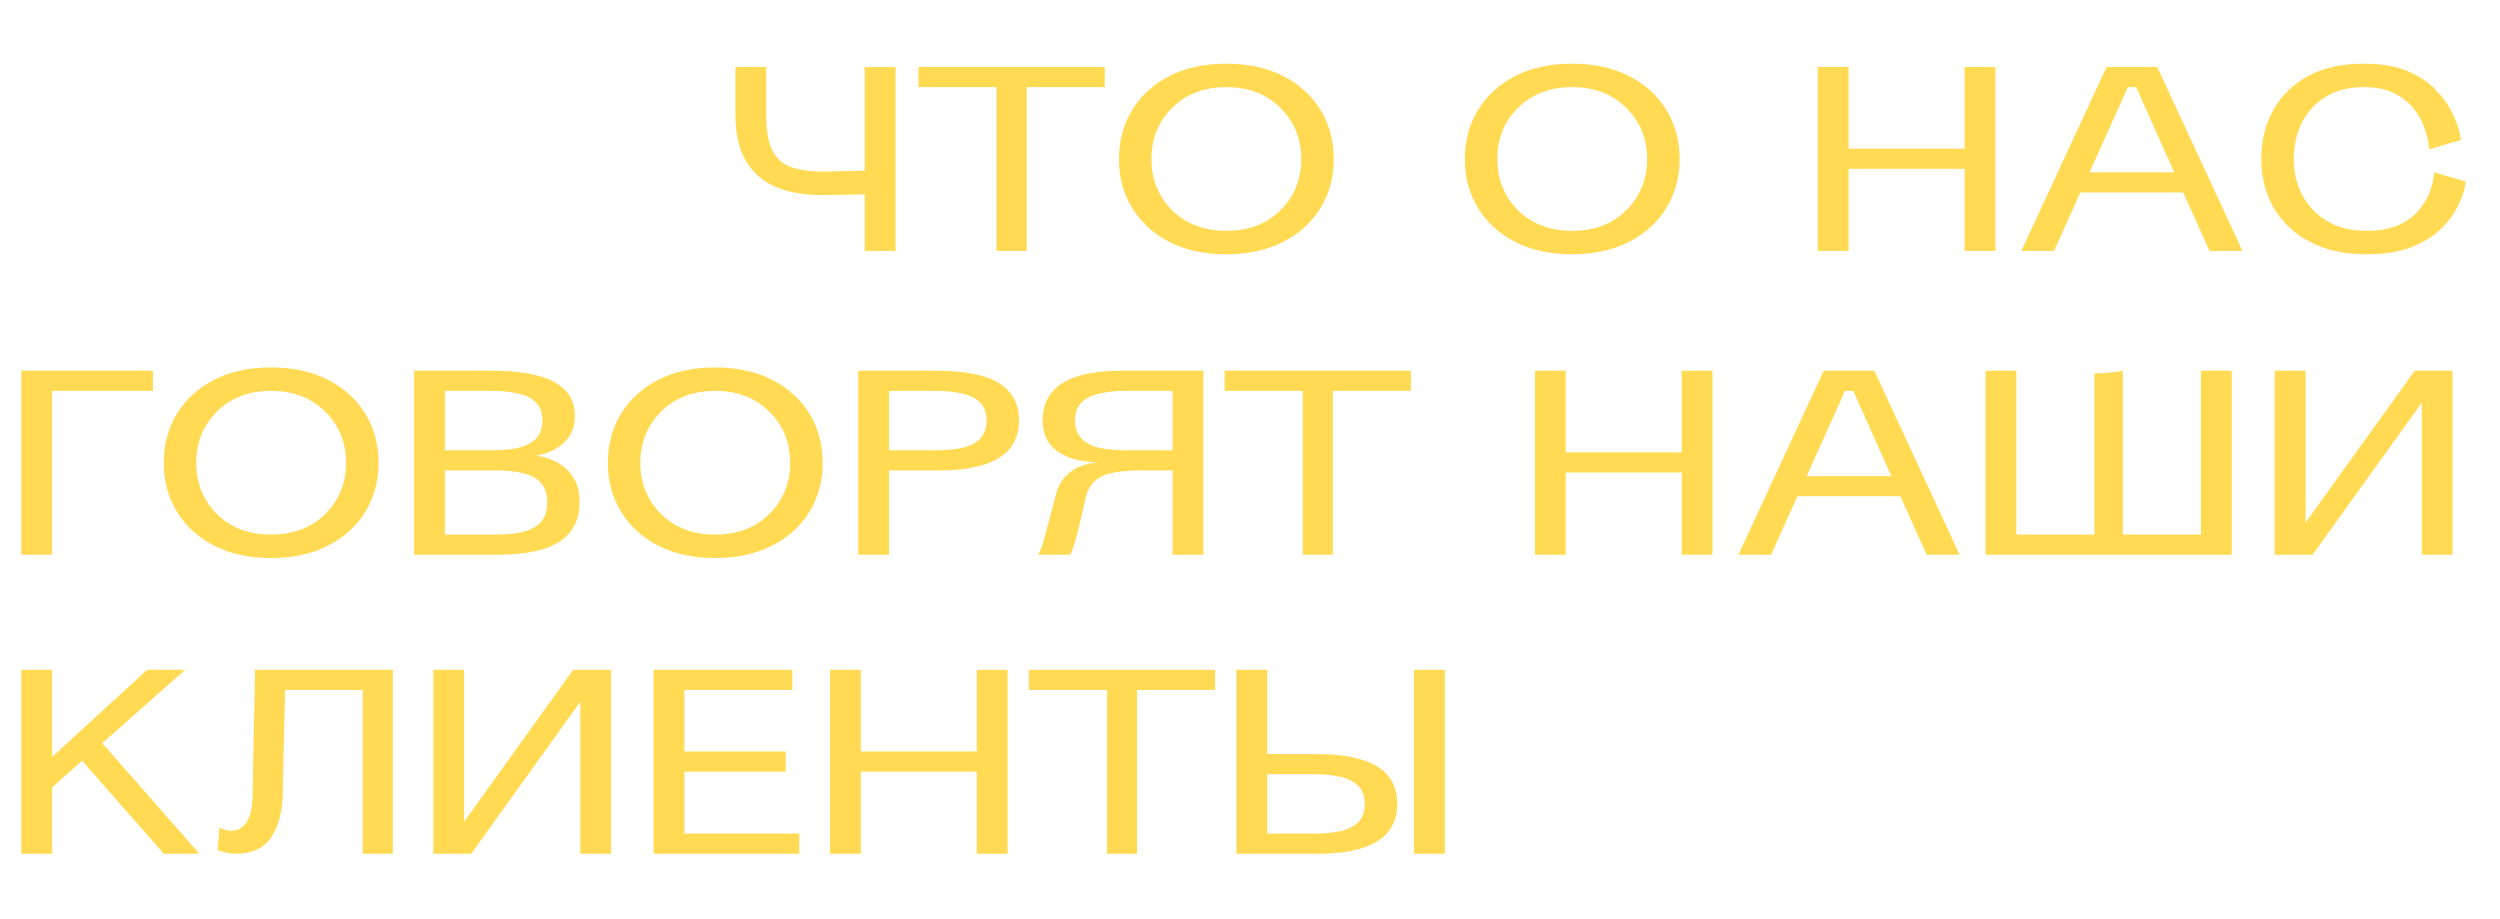 <?xml version="1.0" encoding="UTF-8"?> <svg xmlns="http://www.w3.org/2000/svg" width="528" height="194" viewBox="0 0 528 194" fill="none"> <path d="M182.626 41.05L173.726 41.2C161.526 41.2 155.393 35.617 155.326 24.45V14.15H161.826V24.45C161.826 27.817 162.31 30.35 163.276 32.05C164.243 33.717 165.61 34.833 167.376 35.4C169.176 35.967 171.293 36.25 173.726 36.25L182.626 36.05V14.15H189.126V53H182.626V41.05ZM193.977 18.4V14.15H233.327V18.4H216.827V53H210.477V18.4H193.977ZM281.682 33.6C281.682 37.467 280.749 40.917 278.882 43.95C277.015 46.983 274.382 49.367 270.982 51.1C267.582 52.833 263.582 53.7 258.982 53.7C254.382 53.7 250.382 52.833 246.982 51.1C243.615 49.367 240.999 46.983 239.132 43.95C237.265 40.917 236.332 37.467 236.332 33.6C236.332 29.7 237.265 26.233 239.132 23.2C240.999 20.167 243.615 17.783 246.982 16.05C250.382 14.317 254.382 13.45 258.982 13.45C263.582 13.45 267.582 14.317 270.982 16.05C274.382 17.783 277.015 20.167 278.882 23.2C280.749 26.233 281.682 29.7 281.682 33.6ZM274.832 33.6C274.832 29.3 273.365 25.7 270.432 22.8C267.532 19.867 263.715 18.4 258.982 18.4C254.282 18.4 250.465 19.867 247.532 22.8C244.632 25.7 243.182 29.3 243.182 33.6C243.182 37.867 244.632 41.467 247.532 44.4C250.465 47.3 254.282 48.75 258.982 48.75C263.715 48.75 267.532 47.3 270.432 44.4C273.365 41.467 274.832 37.867 274.832 33.6ZM354.729 33.6C354.729 37.467 353.796 40.917 351.929 43.95C350.062 46.983 347.429 49.367 344.029 51.1C340.629 52.833 336.629 53.7 332.029 53.7C327.429 53.7 323.429 52.833 320.029 51.1C316.662 49.367 314.046 46.983 312.179 43.95C310.312 40.917 309.379 37.467 309.379 33.6C309.379 29.7 310.312 26.233 312.179 23.2C314.046 20.167 316.662 17.783 320.029 16.05C323.429 14.317 327.429 13.45 332.029 13.45C336.629 13.45 340.629 14.317 344.029 16.05C347.429 17.783 350.062 20.167 351.929 23.2C353.796 26.233 354.729 29.7 354.729 33.6ZM347.879 33.6C347.879 29.3 346.412 25.7 343.479 22.8C340.579 19.867 336.762 18.4 332.029 18.4C327.329 18.4 323.512 19.867 320.579 22.8C317.679 25.7 316.229 29.3 316.229 33.6C316.229 37.867 317.679 41.467 320.579 44.4C323.512 47.3 327.329 48.75 332.029 48.75C336.762 48.75 340.579 47.3 343.479 44.4C346.412 41.467 347.879 37.867 347.879 33.6ZM414.926 53V35.65H390.426V53H383.926V14.15H390.426V31.4H414.926V14.15H421.426V53H414.926ZM466.66 53L461.11 40.65H439.36L433.81 53H426.91L444.91 14.15H455.61L473.61 53H466.66ZM449.41 18.4L441.31 36.4H459.21L451.16 18.4H449.41ZM499.742 53.7C495.142 53.7 491.192 52.833 487.892 51.1C484.592 49.367 482.042 46.983 480.242 43.95C478.475 40.917 477.592 37.467 477.592 33.6C477.592 29.7 478.442 26.233 480.142 23.2C481.842 20.167 484.292 17.783 487.492 16.05C490.725 14.317 494.642 13.45 499.242 13.45C503.008 13.45 506.142 14 508.642 15.1C511.142 16.2 513.125 17.55 514.592 19.15C516.092 20.717 517.208 22.3 517.942 23.9C518.708 25.467 519.208 26.8 519.442 27.9L519.742 29.55L513.042 31.55L512.892 30.2C512.758 29.3 512.458 28.2 511.992 26.9C511.558 25.6 510.842 24.317 509.842 23.05C508.842 21.75 507.492 20.65 505.792 19.75C504.092 18.85 501.908 18.4 499.242 18.4C496.108 18.4 493.442 19.067 491.242 20.4C489.042 21.733 487.358 23.55 486.192 25.85C485.025 28.15 484.442 30.733 484.442 33.6C484.442 36.433 485.058 39 486.292 41.3C487.558 43.6 489.325 45.417 491.592 46.75C493.892 48.083 496.608 48.75 499.742 48.75C502.542 48.75 504.842 48.333 506.642 47.5C508.442 46.667 509.842 45.633 510.842 44.4C511.875 43.167 512.625 41.95 513.092 40.75C513.558 39.517 513.842 38.483 513.942 37.65L514.092 36.4L520.792 38.35L520.492 39.9C520.258 40.967 519.758 42.25 518.992 43.75C518.258 45.25 517.125 46.767 515.592 48.3C514.058 49.8 512.008 51.083 509.442 52.15C506.875 53.183 503.642 53.7 499.742 53.7Z" fill="#FFDA52"></path> <path d="M4.5 117.154V78.304H32.3V82.554H11V117.154H4.5ZM79.942 97.754C79.942 101.621 79.008 105.071 77.142 108.104C75.275 111.138 72.642 113.521 69.242 115.254C65.842 116.988 61.842 117.854 57.242 117.854C52.642 117.854 48.642 116.988 45.242 115.254C41.875 113.521 39.258 111.138 37.392 108.104C35.525 105.071 34.592 101.621 34.592 97.754C34.592 93.854 35.525 90.388 37.392 87.354C39.258 84.321 41.875 81.938 45.242 80.204C48.642 78.471 52.642 77.604 57.242 77.604C61.842 77.604 65.842 78.471 69.242 80.204C72.642 81.938 75.275 84.321 77.142 87.354C79.008 90.388 79.942 93.854 79.942 97.754ZM73.092 97.754C73.092 93.454 71.625 89.854 68.692 86.954C65.792 84.021 61.975 82.554 57.242 82.554C52.542 82.554 48.725 84.021 45.792 86.954C42.892 89.854 41.442 93.454 41.442 97.754C41.442 102.021 42.892 105.621 45.792 108.554C48.725 111.454 52.542 112.904 57.242 112.904C61.975 112.904 65.792 111.454 68.692 108.554C71.625 105.621 73.092 102.021 73.092 97.754ZM104.959 117.154H87.459V78.304H103.959C115.592 78.304 121.409 81.471 121.409 87.804C121.409 89.304 121.126 90.571 120.559 91.604C119.992 92.604 119.292 93.421 118.459 94.054C117.659 94.654 116.842 95.121 116.009 95.454C115.176 95.788 114.476 96.004 113.909 96.104L113.059 96.254L114.009 96.354C114.642 96.454 115.426 96.688 116.359 97.054C117.292 97.388 118.209 97.904 119.109 98.604C120.042 99.304 120.826 100.271 121.459 101.504C122.092 102.704 122.409 104.238 122.409 106.104C122.409 109.771 120.992 112.538 118.159 114.404C115.359 116.238 110.959 117.154 104.959 117.154ZM103.959 95.104C105.959 95.104 107.759 94.938 109.359 94.604C110.959 94.238 112.226 93.604 113.159 92.704C114.092 91.771 114.559 90.471 114.559 88.804C114.559 87.138 114.092 85.854 113.159 84.954C112.226 84.054 110.959 83.438 109.359 83.104C107.759 82.738 105.959 82.554 103.959 82.554H93.959V95.104H103.959ZM104.959 112.904C106.959 112.904 108.759 112.721 110.359 112.354C111.959 111.988 113.226 111.321 114.159 110.354C115.092 109.354 115.559 107.938 115.559 106.104C115.559 104.271 115.092 102.871 114.159 101.904C113.226 100.938 111.959 100.271 110.359 99.904C108.759 99.538 106.959 99.354 104.959 99.354H93.959V112.904H104.959ZM173.741 97.754C173.741 101.621 172.807 105.071 170.941 108.104C169.074 111.138 166.441 113.521 163.041 115.254C159.641 116.988 155.641 117.854 151.041 117.854C146.441 117.854 142.441 116.988 139.041 115.254C135.674 113.521 133.057 111.138 131.191 108.104C129.324 105.071 128.391 101.621 128.391 97.754C128.391 93.854 129.324 90.388 131.191 87.354C133.057 84.321 135.674 81.938 139.041 80.204C142.441 78.471 146.441 77.604 151.041 77.604C155.641 77.604 159.641 78.471 163.041 80.204C166.441 81.938 169.074 84.321 170.941 87.354C172.807 90.388 173.741 93.854 173.741 97.754ZM166.891 97.754C166.891 93.454 165.424 89.854 162.491 86.954C159.591 84.021 155.774 82.554 151.041 82.554C146.341 82.554 142.524 84.021 139.591 86.954C136.691 89.854 135.241 93.454 135.241 97.754C135.241 102.021 136.691 105.621 139.591 108.554C142.524 111.454 146.341 112.904 151.041 112.904C155.774 112.904 159.591 111.454 162.491 108.554C165.424 105.621 166.891 102.021 166.891 97.754ZM187.758 117.154H181.258V78.304H197.758C203.758 78.304 208.158 79.171 210.958 80.904C213.791 82.604 215.208 85.238 215.208 88.804C215.208 95.838 209.558 99.354 198.258 99.354H187.758V117.154ZM197.758 95.104C199.758 95.104 201.558 94.938 203.158 94.604C204.758 94.238 206.024 93.604 206.958 92.704C207.891 91.771 208.358 90.471 208.358 88.804C208.358 87.138 207.891 85.854 206.958 84.954C206.024 84.054 204.758 83.438 203.158 83.104C201.558 82.738 199.758 82.554 197.758 82.554H187.758V95.104H197.758ZM254.161 117.154H247.661V99.354H241.161C237.028 99.354 234.128 99.804 232.461 100.704C230.594 101.738 229.478 103.504 229.111 106.004L227.611 112.354C226.911 115.054 226.361 116.654 225.961 117.154H219.211C219.444 116.854 219.694 116.338 219.961 115.604C220.328 114.638 221.361 110.854 223.061 104.254C224.161 100.321 227.128 98.104 231.961 97.604C229.728 97.604 227.711 97.288 225.911 96.654C224.144 96.021 222.744 95.054 221.711 93.754C220.711 92.421 220.211 90.771 220.211 88.804C220.211 81.804 225.761 78.304 236.861 78.304H254.161V117.154ZM247.661 95.104V82.554H237.661C235.661 82.554 233.861 82.738 232.261 83.104C230.661 83.438 229.394 84.054 228.461 84.954C227.528 85.854 227.061 87.138 227.061 88.804C227.061 90.471 227.528 91.771 228.461 92.704C229.394 93.604 230.661 94.238 232.261 94.604C233.861 94.938 235.661 95.104 237.661 95.104H247.661ZM258.643 82.554V78.304H297.993V82.554H281.493V117.154H275.143V82.554H258.643ZM355.178 117.154V99.804H330.678V117.154H324.178V78.304H330.678V95.554H355.178V78.304H361.678V117.154H355.178ZM406.912 117.154L401.362 104.804H379.612L374.062 117.154H367.162L385.162 78.304H395.862L413.862 117.154H406.912ZM389.662 82.554L381.562 100.554H399.462L391.412 82.554H389.662ZM448.344 112.904H464.844V78.304H471.344V117.154H419.344V78.304H425.844V112.904H442.344V78.854C443.944 78.854 445.344 78.754 446.544 78.554H446.844C447.577 78.421 448.044 78.338 448.244 78.304H448.344V112.904ZM480.428 78.304H486.928V110.404L509.978 78.304H517.978V117.154H511.478V85.054L488.428 117.154H480.428V78.304Z" fill="#FFDA52"></path> <path d="M34.6 180.308L17.35 160.658L11 166.308V180.308H4.5V141.458H11V159.858L31.1 141.458H39.1L21.6 156.958L42.1 180.308H34.6ZM82.965 141.458V180.308H76.615V145.708H60.215L59.715 167.058C59.715 171.091 58.932 174.308 57.365 176.708C55.799 179.108 53.282 180.308 49.815 180.308C48.749 180.308 47.465 180.058 45.965 179.558L46.365 174.758C47.265 175.224 48.032 175.458 48.665 175.458C51.799 175.458 53.365 172.791 53.365 167.458L53.865 141.458H82.965ZM91.512 141.458H98.012V173.558L121.062 141.458H129.062V180.308H122.562V148.208L99.512 180.308H91.512V141.458ZM138.045 180.308V141.458H167.345V145.708H144.545V158.708H165.945V162.958H144.545V176.058H168.795V180.308H138.045ZM206.301 180.308V162.958H181.801V180.308H175.301V141.458H181.801V158.708H206.301V141.458H212.801V180.308H206.301ZM217.285 145.708V141.458H256.635V145.708H240.135V180.308H233.785V145.708H217.285ZM278.291 180.308H261.141V141.458H267.641V159.258H277.641C283.641 159.258 288.041 160.124 290.841 161.858C293.674 163.591 295.091 166.241 295.091 169.808C295.091 176.808 289.491 180.308 278.291 180.308ZM277.641 176.058C279.641 176.058 281.441 175.891 283.041 175.558C284.641 175.191 285.907 174.558 286.841 173.658C287.774 172.758 288.241 171.474 288.241 169.808C288.241 168.141 287.774 166.858 286.841 165.958C285.907 165.024 284.641 164.391 283.041 164.058C281.441 163.691 279.641 163.508 277.641 163.508H267.641V176.058H277.641ZM305.141 180.308H298.641V141.458H305.141V180.308Z" fill="#FFDA52"></path> </svg> 